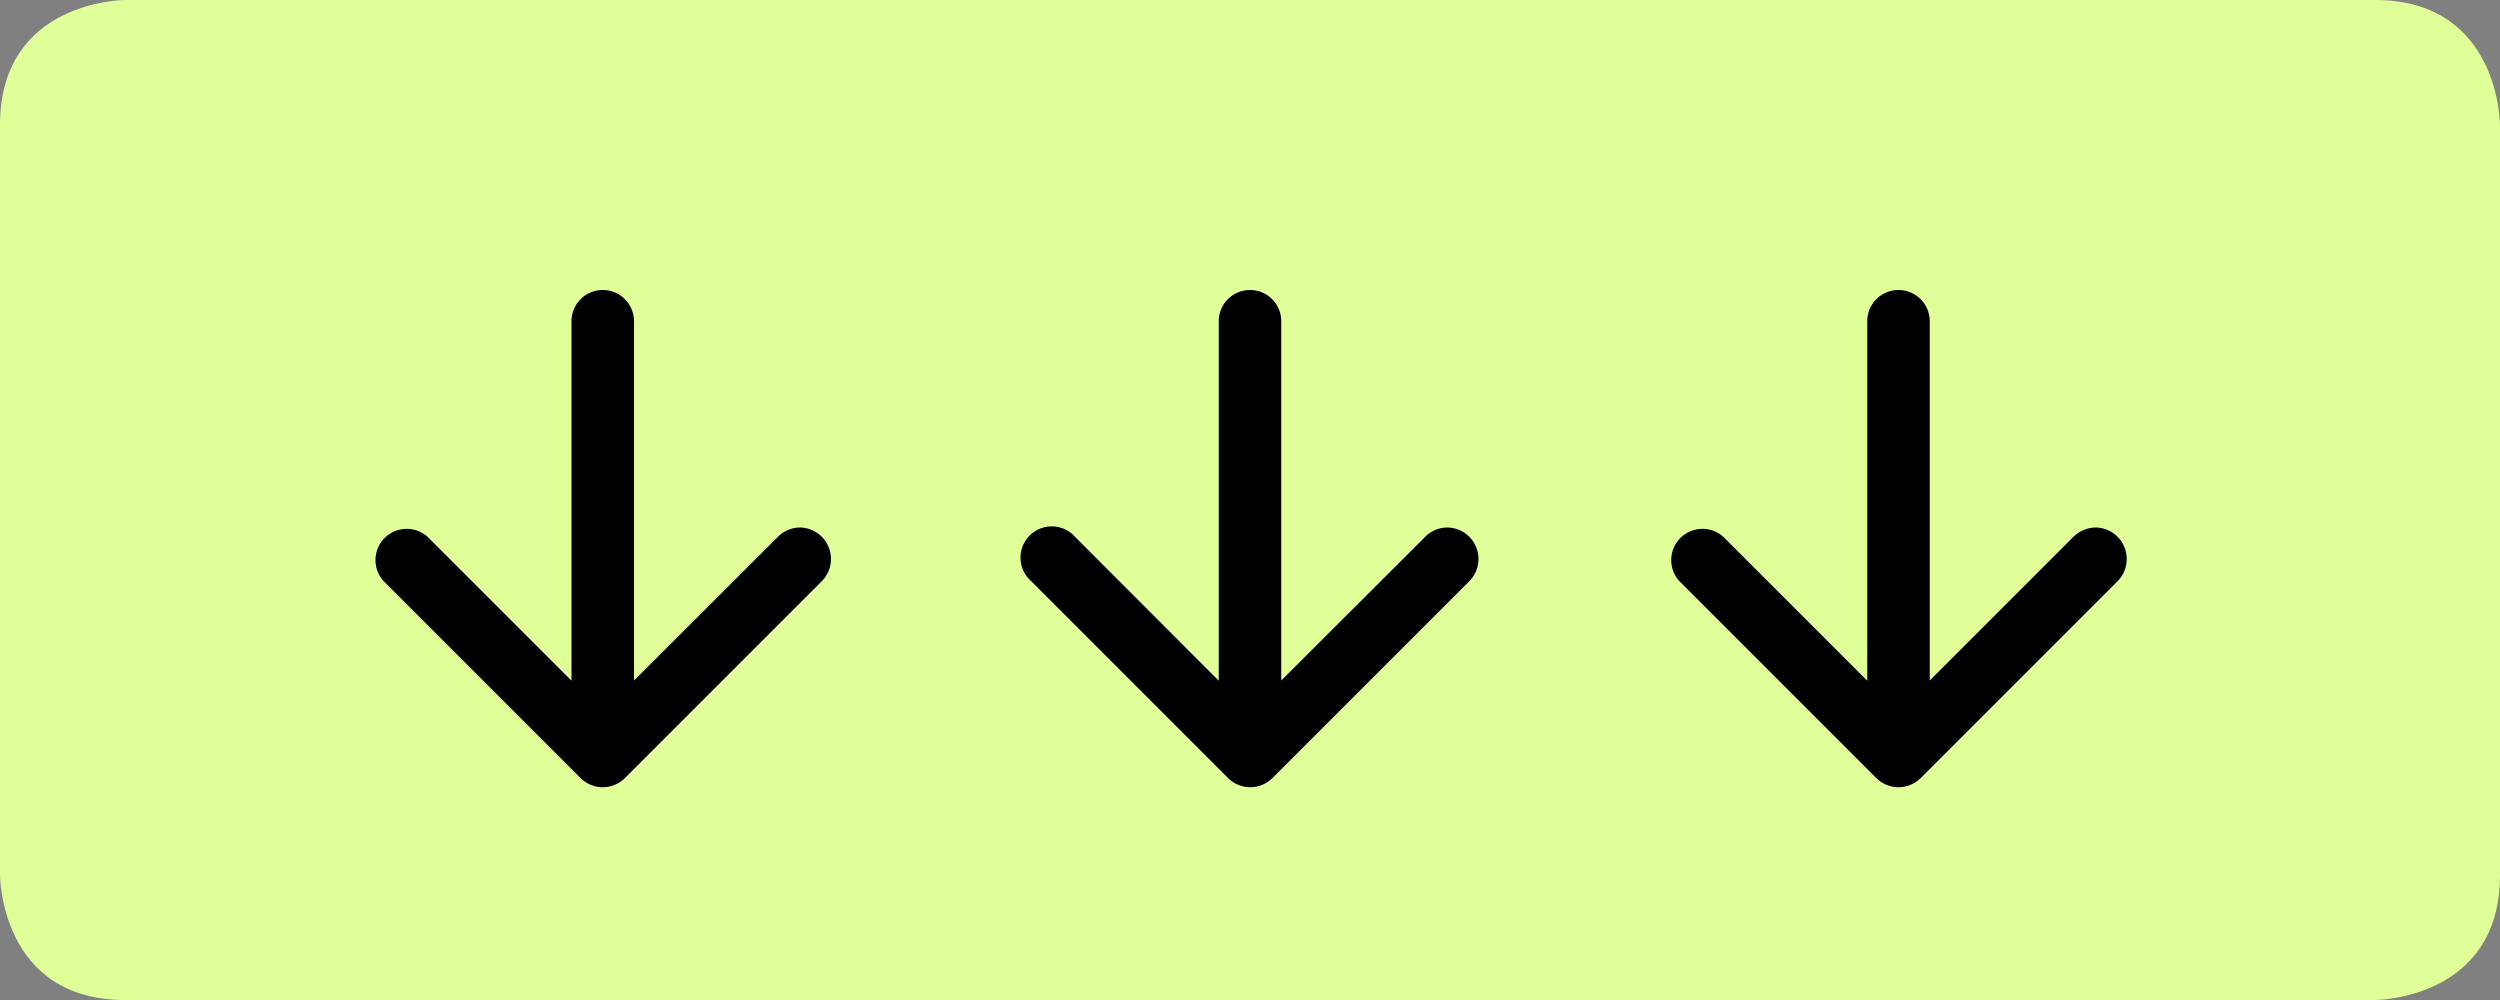 <svg xmlns="http://www.w3.org/2000/svg" viewBox="0 0 100 40"><rect x="0" y="0" width="100" height="40" fill="#808080" stroke="none"/><defs><style>.cls-1{fill:#e1ff99;}</style></defs><title>100x40アセット 18</title><g id="レイヤー_2" data-name="レイヤー 2"><g id="レイヤー_1-2" data-name="レイヤー 1"><path class="cls-1" d="M95,40s5,0,5-5V5s0-5-5-5H5S0,0,0,5V35s0,5,5,5H95"/><path d="M32,21.1a1.25,1.25,0,0,0-.88.37l-5.76,5.75V12.85a1.25,1.25,0,1,0-2.5,0V27.23l-5.76-5.76a1.25,1.25,0,0,0-1.76,1.77l7.89,7.89a1.26,1.26,0,0,0,1.76,0l7.89-7.89A1.26,1.26,0,0,0,32,21.1Z"/><path d="M57.89,21.1a1.25,1.25,0,0,0-.88.37l-5.76,5.75V12.85a1.25,1.25,0,0,0-2.5,0V27.23L43,21.47a1.25,1.25,0,1,0-1.76,1.77l7.89,7.89a1.26,1.26,0,0,0,1.76,0l7.89-7.89a1.26,1.26,0,0,0-.88-2.14Z"/><path d="M83.83,21.1a1.29,1.29,0,0,0-.89.37l-5.75,5.75V12.85a1.25,1.25,0,1,0-2.5,0V27.23l-5.76-5.76a1.25,1.25,0,0,0-1.76,1.77l7.89,7.89a1.26,1.26,0,0,0,1.76,0l7.89-7.89a1.26,1.26,0,0,0-.88-2.14Z"/></g></g></svg>